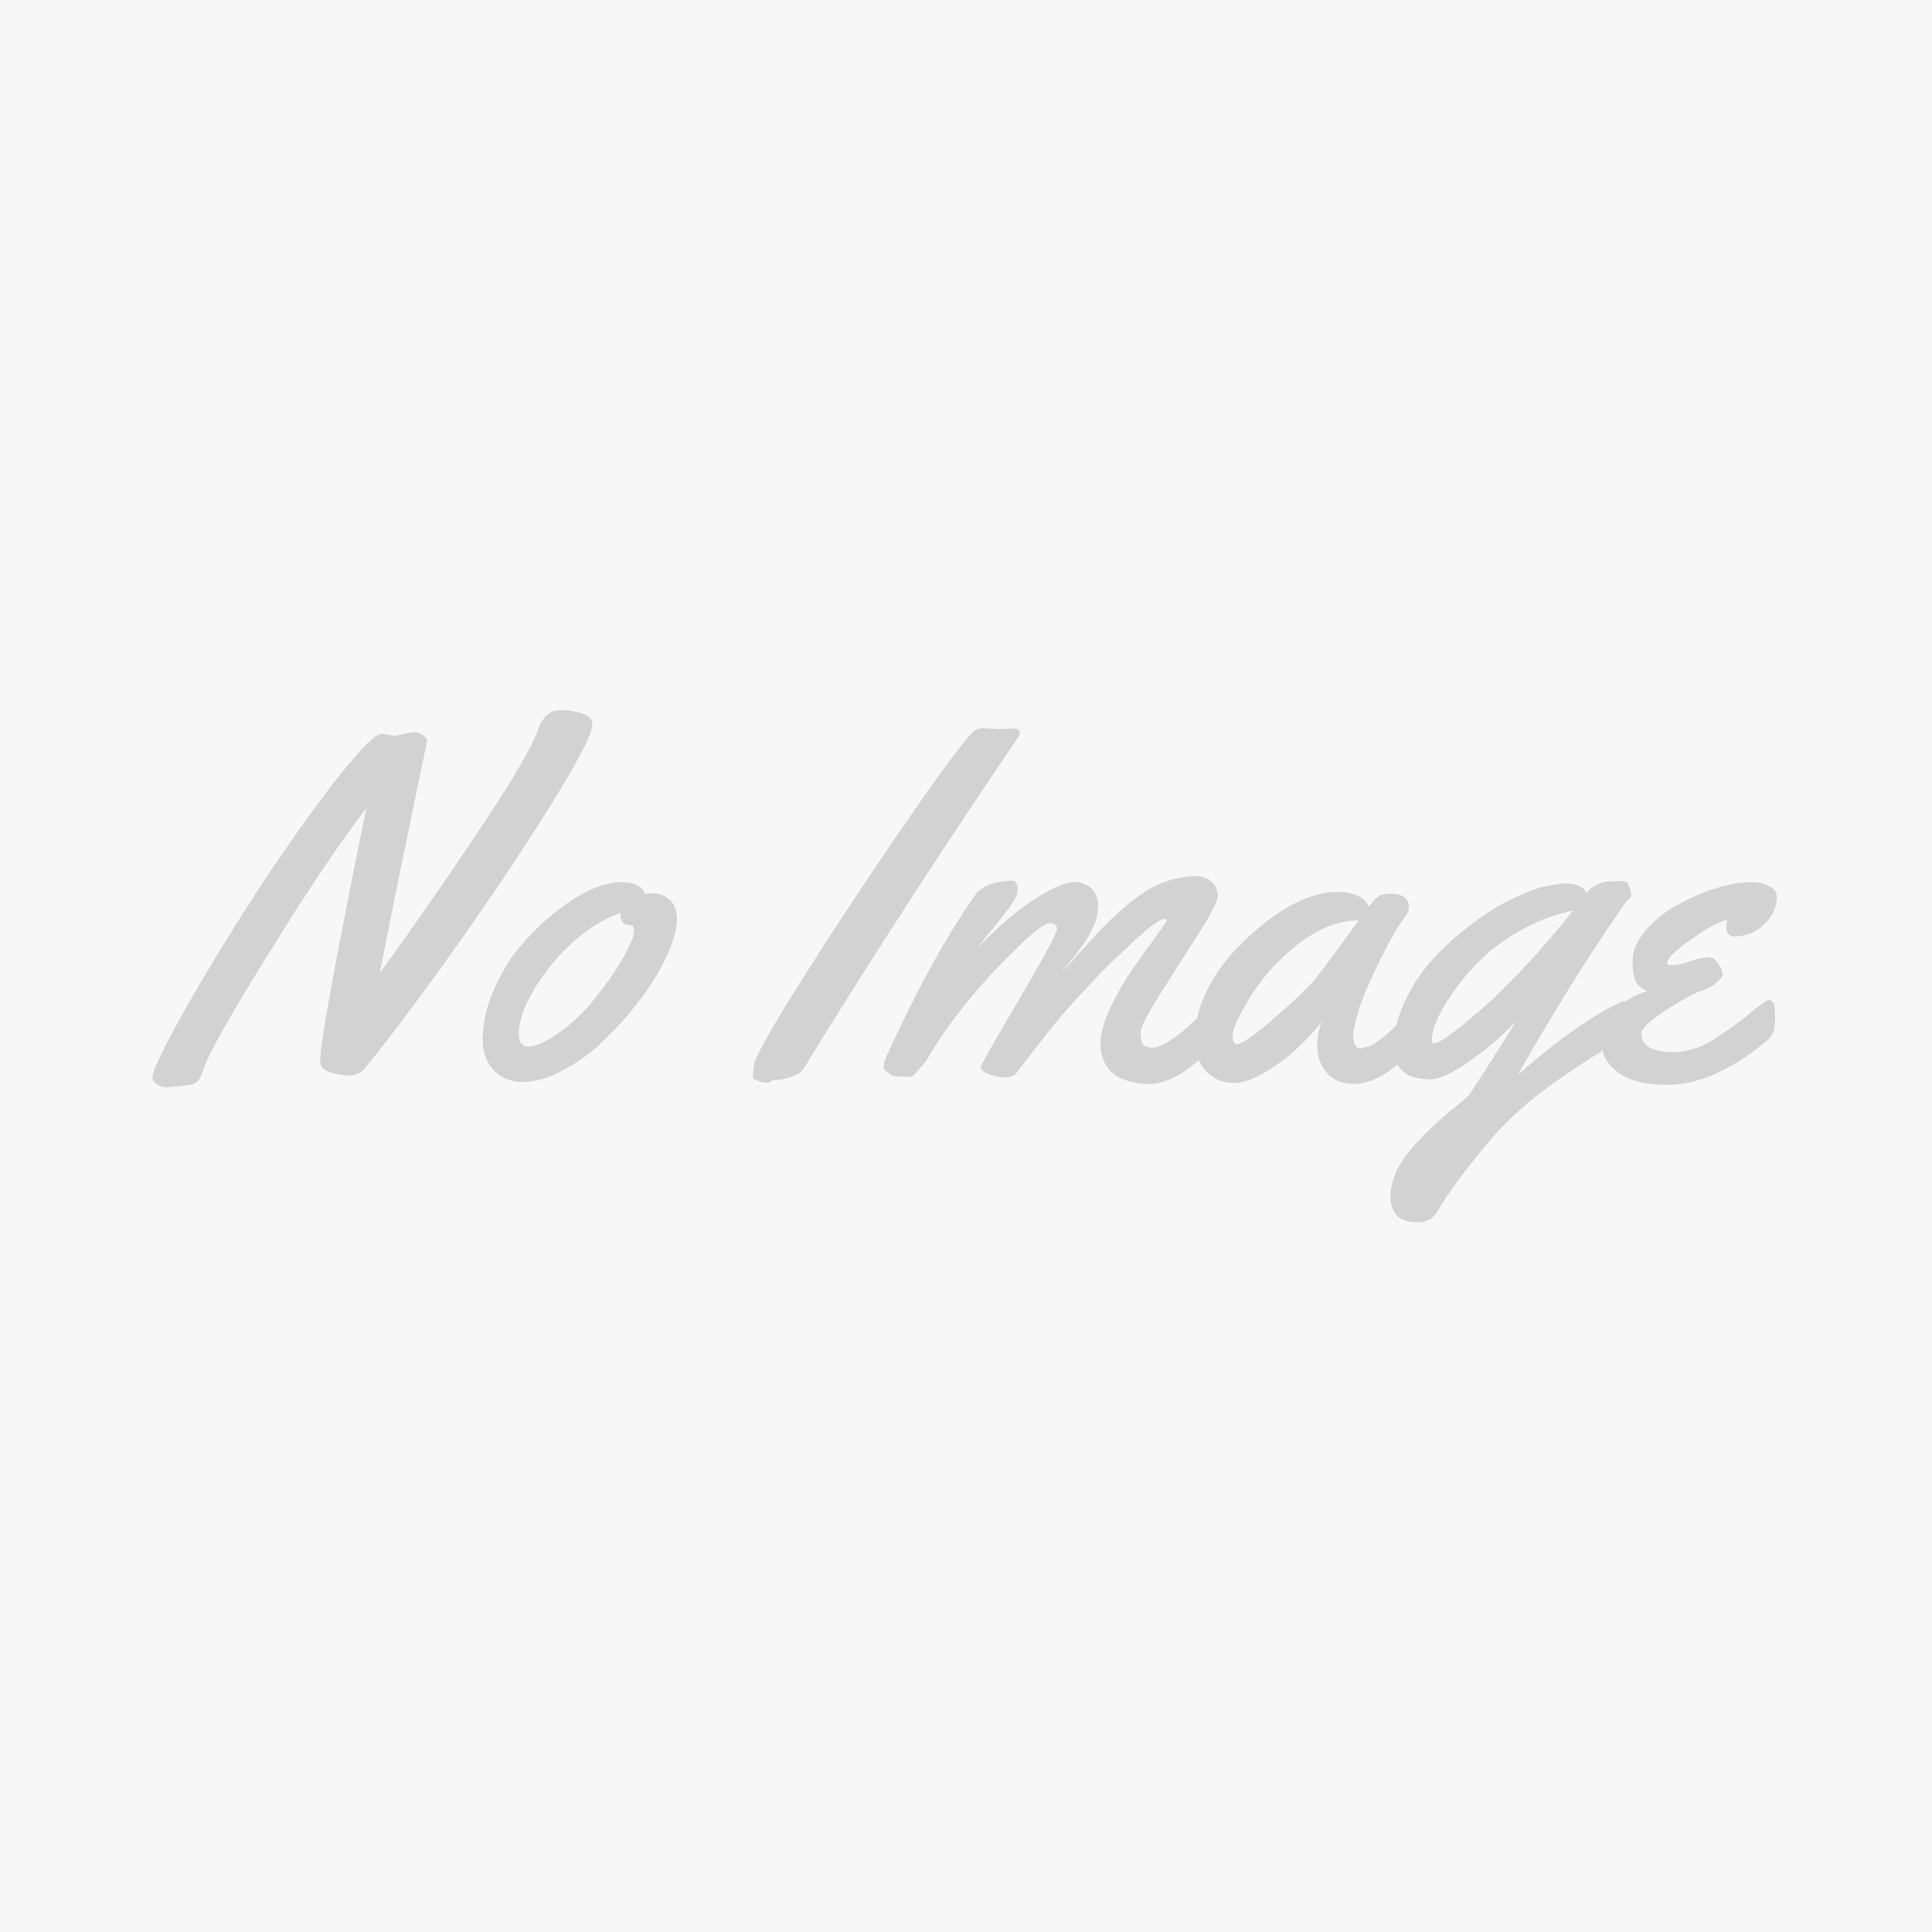<svg xmlns="http://www.w3.org/2000/svg" width="600" height="600"><rect width="100%" height="100%" fill="#333333" stroke="none"/><defs><clipPath id="a"><path d="M0 0h600v600H0z"/></clipPath></defs><g clip-path="url(#a)"><path fill="#f7f7f7" d="M0 0h600v600H0z"/><path data-name="パス 133" d="M122.586 228.535l5.414-1.187a5.677 5.677 0 013.34.891q1.262.891 1.262 1.67a10.184 10.184 0 01-.371 2.264q-.371 1.484-6.012 28.945t-8.235 40.968q12.616-17.145 29.465-42.231t19.668-33.324a10.31 10.31 0 012.3-4.008 5.736 5.736 0 012.523-1.67 16.351 16.351 0 013.414-.26 18.452 18.452 0 015.455 1q3.154 1 3.154 3.3 0 4.379-12.988 25.234t-29.649 44.314q-16.662 23.454-27.869 37.11A6.078 6.078 0 01108.6 334a19.858 19.858 0 01-6.012-1q-3.158-1-3.158-3.527 0-8.164 14.324-78.449-12.246 15.882-29.762 44.234-18.258 29.316-20.633 36.367-1.336 4.23-3.043 4.9a6.227 6.227 0 01-2.523.52l-5.863.666a5.572 5.572 0 01-3.154-.965q-1.447-.965-1.447-2 0-2.969 8.2-17.738T74.678 284.9q10.947-17.33 22.9-33.732t18.48-22.043a4.453 4.453 0 013.043-1.187zm80.75 48.91a7.111 7.111 0 014.564 2q2.338 2 2.338 6.123t-2.894 10.692a69.651 69.651 0 01-7.944 13.359 110.889 110.889 0 01-11.1 12.766 58.211 58.211 0 01-13.062 9.8Q168.23 336 162.516 336a12.11 12.11 0 01-9.166-3.6q-3.45-3.6-3.45-10.015a38.263 38.263 0 013.154-14.213 51.61 51.61 0 018.126-13.772 80.117 80.117 0 0110.761-10.72q12.1-9.723 21.227-9.723 4.082 0 6.16 2a1.793 1.793 0 01.742 1.188v.445a25.591 25.591 0 013.266-.145zm-7.5 9.871h-.52q-2.6 0-2.6-3.785a40.19 40.19 0 00-11.355 6.234 54.879 54.879 0 00-10.607 10.535q-9.5 12.172-9.648 20.559 0 4.156 3.043 4.156t9.055-4.008a53.7 53.7 0 0011.912-11.43 90.417 90.417 0 008.832-12.877q2.932-5.455 2.932-7.422t-1.04-1.962zm115.484-60.934l3.488-.148q1.93 0 1.93 1.484a1.214 1.214 0 01-.148.668q-35.473 52.177-66.274 102.274-1.632 2.672-2.894 3.04a4.813 4.813 0 00-.742.3 17.722 17.722 0 01-5.2 1.41 8.289 8.289 0 00-1.633.074 2.076 2.076 0 01-1.6.742q-.928 0-1.225-.037a11.6 11.6 0 01-1.707-.594q-1.41-.557-1.41-.854a17.563 17.563 0 01.3-4.379q1.559-5.27 17.145-29.725t31.729-47.723q16.143-23.268 19.557-25.939a4.32 4.32 0 012.746-.816zm-28.57 108.063l-3.637-.145h-1.336a5 5 0 01-1.6-.891q-.854-.668-1.3-.965a1.2 1.2 0 01-.445-1.076 10.985 10.985 0 01.594-2.709q14.473-31.84 27.98-50.914a9.114 9.114 0 014.787-3.154 20.669 20.669 0 016.42-1.076q1.855 0 1.855 2.895a5.936 5.936 0 01-.594 2.189 26.307 26.307 0 01-2.969 4.49q-2.375 3.117-5.641 7.125t-3.711 4.6q10.168-10.539 18.369-15.7t11.878-5.157a7.323 7.323 0 015.641 2.115 6.562 6.562 0 011.967 4.527 20.044 20.044 0 01-.334 4.008 13.449 13.449 0 01-1.225 3.34q-.891 1.744-1.521 2.969a23.862 23.862 0 01-2.115 3.191q-1.484 1.967-2.041 2.709t-2.3 2.82q-1.744 2.078-1.893 2.3 2.078-2.078 5.789-6.16t6.271-6.828q2.561-2.746 6.42-6.2a58.787 58.787 0 017.2-5.6 30.213 30.213 0 0116.257-5.048 6.742 6.742 0 014.75 1.781 5.608 5.608 0 011.93 4.268q0 2.486-6.012 11.875T360.2 308.877q-5.975 9.463-5.975 11.912 0 3.414 1.262 4.045a5.662 5.662 0 003.043.482q1.781-.148 5.01-2.3a48.21 48.21 0 005.752-4.453q4.082-3.711 7.57-7.2a2.389 2.389 0 011.633-.668q1.41 0 1.707 2.152a32.57 32.57 0 01.3 4.453 7.9 7.9 0 01-.445 3.191q-2.152 4.156-9.5 10.168t-14.1 6.012a6.726 6.726 0 01-1.187-.074q-7.645-.742-10.576-4.193a12.258 12.258 0 01-2.932-8.2q0-4.75 3.229-11.5a85.059 85.059 0 017.088-12.246q3.859-5.492 7.088-9.908t3.229-4.787q0-.371-.594-.371-2.3 0-10.242 7.422A278.159 278.159 0 00328.1 317.3q-2.6 3.117-12.32 15.809a4.119 4.119 0 01-3.528 1.485 14.868 14.868 0 01-5.01-.928q-2.6-.928-2.6-2.412 0-.742 11.8-20.818t11.8-21.895q0-1.818-2.189-1.818t-9.018 6.531q-18.777 17.961-29.094 35.7a33.634 33.634 0 01-2.6 3.266q-1.923 2.225-2.591 2.225zm149.105-56.851q5.641 0 5.641 3.859a4.159 4.159 0 01-.965 3.043 44.786 44.786 0 00-4.119 6.42q-3.154 5.455-6.977 13.953a66.067 66.067 0 00-4.936 14.51 7.569 7.569 0 00-.223 2.078q0 4.082 2.227 4.082a9.753 9.753 0 005.27-2.115 38.052 38.052 0 005.418-4.527q2.375-2.412 4.639-4.936t2.709-2.895a2.049 2.049 0 011.336-.371q1.41 0 1.707 2.152a32.57 32.57 0 01.3 4.453 7.9 7.9 0 01-.445 3.191q-2.152 4.23-9.463 10.168t-13.288 5.941q-5.975 0-8.795-3.637a12.832 12.832 0 01-2.82-8.053 18.943 18.943 0 011.484-7.756 63.885 63.885 0 01-14.139 13.58q-7.978 5.566-13.025 5.566a11.448 11.448 0 01-8.238-3.043q-4.082-3.785-4.082-10.5a33.156 33.156 0 013.006-13.508 48.641 48.641 0 017.9-12.395 79.243 79.243 0 0110.762-10.205Q405.062 277 415.453 277a13.928 13.928 0 016.531 1.336 6.1 6.1 0 013.191 3.34 11.105 11.105 0 013.006-3.377 7.544 7.544 0 013.674-.705zm-9.871 8.238q-12.691 0-26.273 14.1a62.181 62.181 0 00-8.869 12.1q-4.042 7.05-4.042 9.648t1.484 2.6q2.078 0 11.578-8.2t12.617-12.061q3.412-4.308 13.505-18.187zm38.223-1.113a68.5 68.5 0 0114.1-7.645 33.989 33.989 0 0111.951-2.674q5.047 0 6.457 2.895a9.862 9.862 0 017.2-3.562q1.262-.074 3.117-.074t2.3.482a4.649 4.649 0 01.816 1.818q.371 1.336.445 1.484a1.15 1.15 0 01.074.482 1.453 1.453 0 01-.371.816 7.433 7.433 0 01-.854.928q-.482.445-.557.52-16.4 23.527-33.547 53.66 17.662-15.658 31.619-22.486a3.817 3.817 0 011.707-.445q1.187 0 1.559 1.521a19.413 19.413 0 01.371 4.342 10.465 10.465 0 01-.334 3.488q-.334.668-3.451 2.672t-8.09 5.2q-4.973 3.191-10.539 7.051a111.615 111.615 0 00-21.969 19.52q-11.133 13.434-15.957 21.672-1.781 3.191-6.012 3.191-8.387 0-8.387-7.941 0-8.09 7.941-16.551a111.226 111.226 0 0110.91-10.316q4.973-4.008 5.418-4.527 5.493-8.24 14.919-23.385a92.273 92.273 0 01-15.549 13.36q-7.533 4.973-11.244 4.973-11.355 0-11.355-9.723a34.633 34.633 0 013.934-15.586 54.2 54.2 0 0110.094-14.064 92.939 92.939 0 0113.284-11.096zm28.277-1.93a57.359 57.359 0 00-16.18 6.123 58.1 58.1 0 00-12.469 9.129 72.227 72.227 0 00-8.461 9.982q-6.674 9.577-6.674 14.844 0 1.262.631 1.262a8.19 8.19 0 002.82-1.336 64.669 64.669 0 006.2-4.564q4.008-3.229 8.906-7.682a256.385 256.385 0 0025.227-27.758zm63.309-4.3a11.457 11.457 0 01-3.971 8.609 12.852 12.852 0 01-9.022 3.702 2.435 2.435 0 01-2.152-.779 3.619 3.619 0 01-.52-2.041 10.061 10.061 0 01.3-2.449 34.057 34.057 0 00-5.937 2.746 73.977 73.977 0 00-8.016 5.492q-4.75 3.637-4.75 5.418 0 .594 1.744.594a19.051 19.051 0 005.381-1.225 19.19 19.19 0 015.084-1.225 7.456 7.456 0 011.893.148 6.488 6.488 0 012.078 2.264 5.729 5.729 0 011.113 2.746q0 1-1.93 2.635a13.688 13.688 0 01-4.379 2.486 26.033 26.033 0 00-3.266 1.3q-15.66 8.758-15.66 12.023 0 5.789 9.871 5.789a23.734 23.734 0 0012.691-4.008 100.353 100.353 0 009.76-6.939q4.342-3.525 5.492-4.342a3.573 3.573 0 011.744-.816q1.93 0 1.93 4.3a19.515 19.515 0 01-.52 5.678 9.557 9.557 0 01-2.969 3.377q-15.882 12.923-30.055 12.923-7.57 0-12.1-2.078-8.312-3.785-8.312-11.578 0-10.242 14.176-15.512a6.531 6.531 0 01-3.637-3.229 17.734 17.734 0 01-.816-6.309q0-4.342 4.045-9.2a32.688 32.688 0 019.908-7.979q13.063-7.051 23.3-7.051a11.615 11.615 0 014.973 1.188q2.529 1.185 2.529 3.337z" fill="#d2d2d2"/></g></svg>